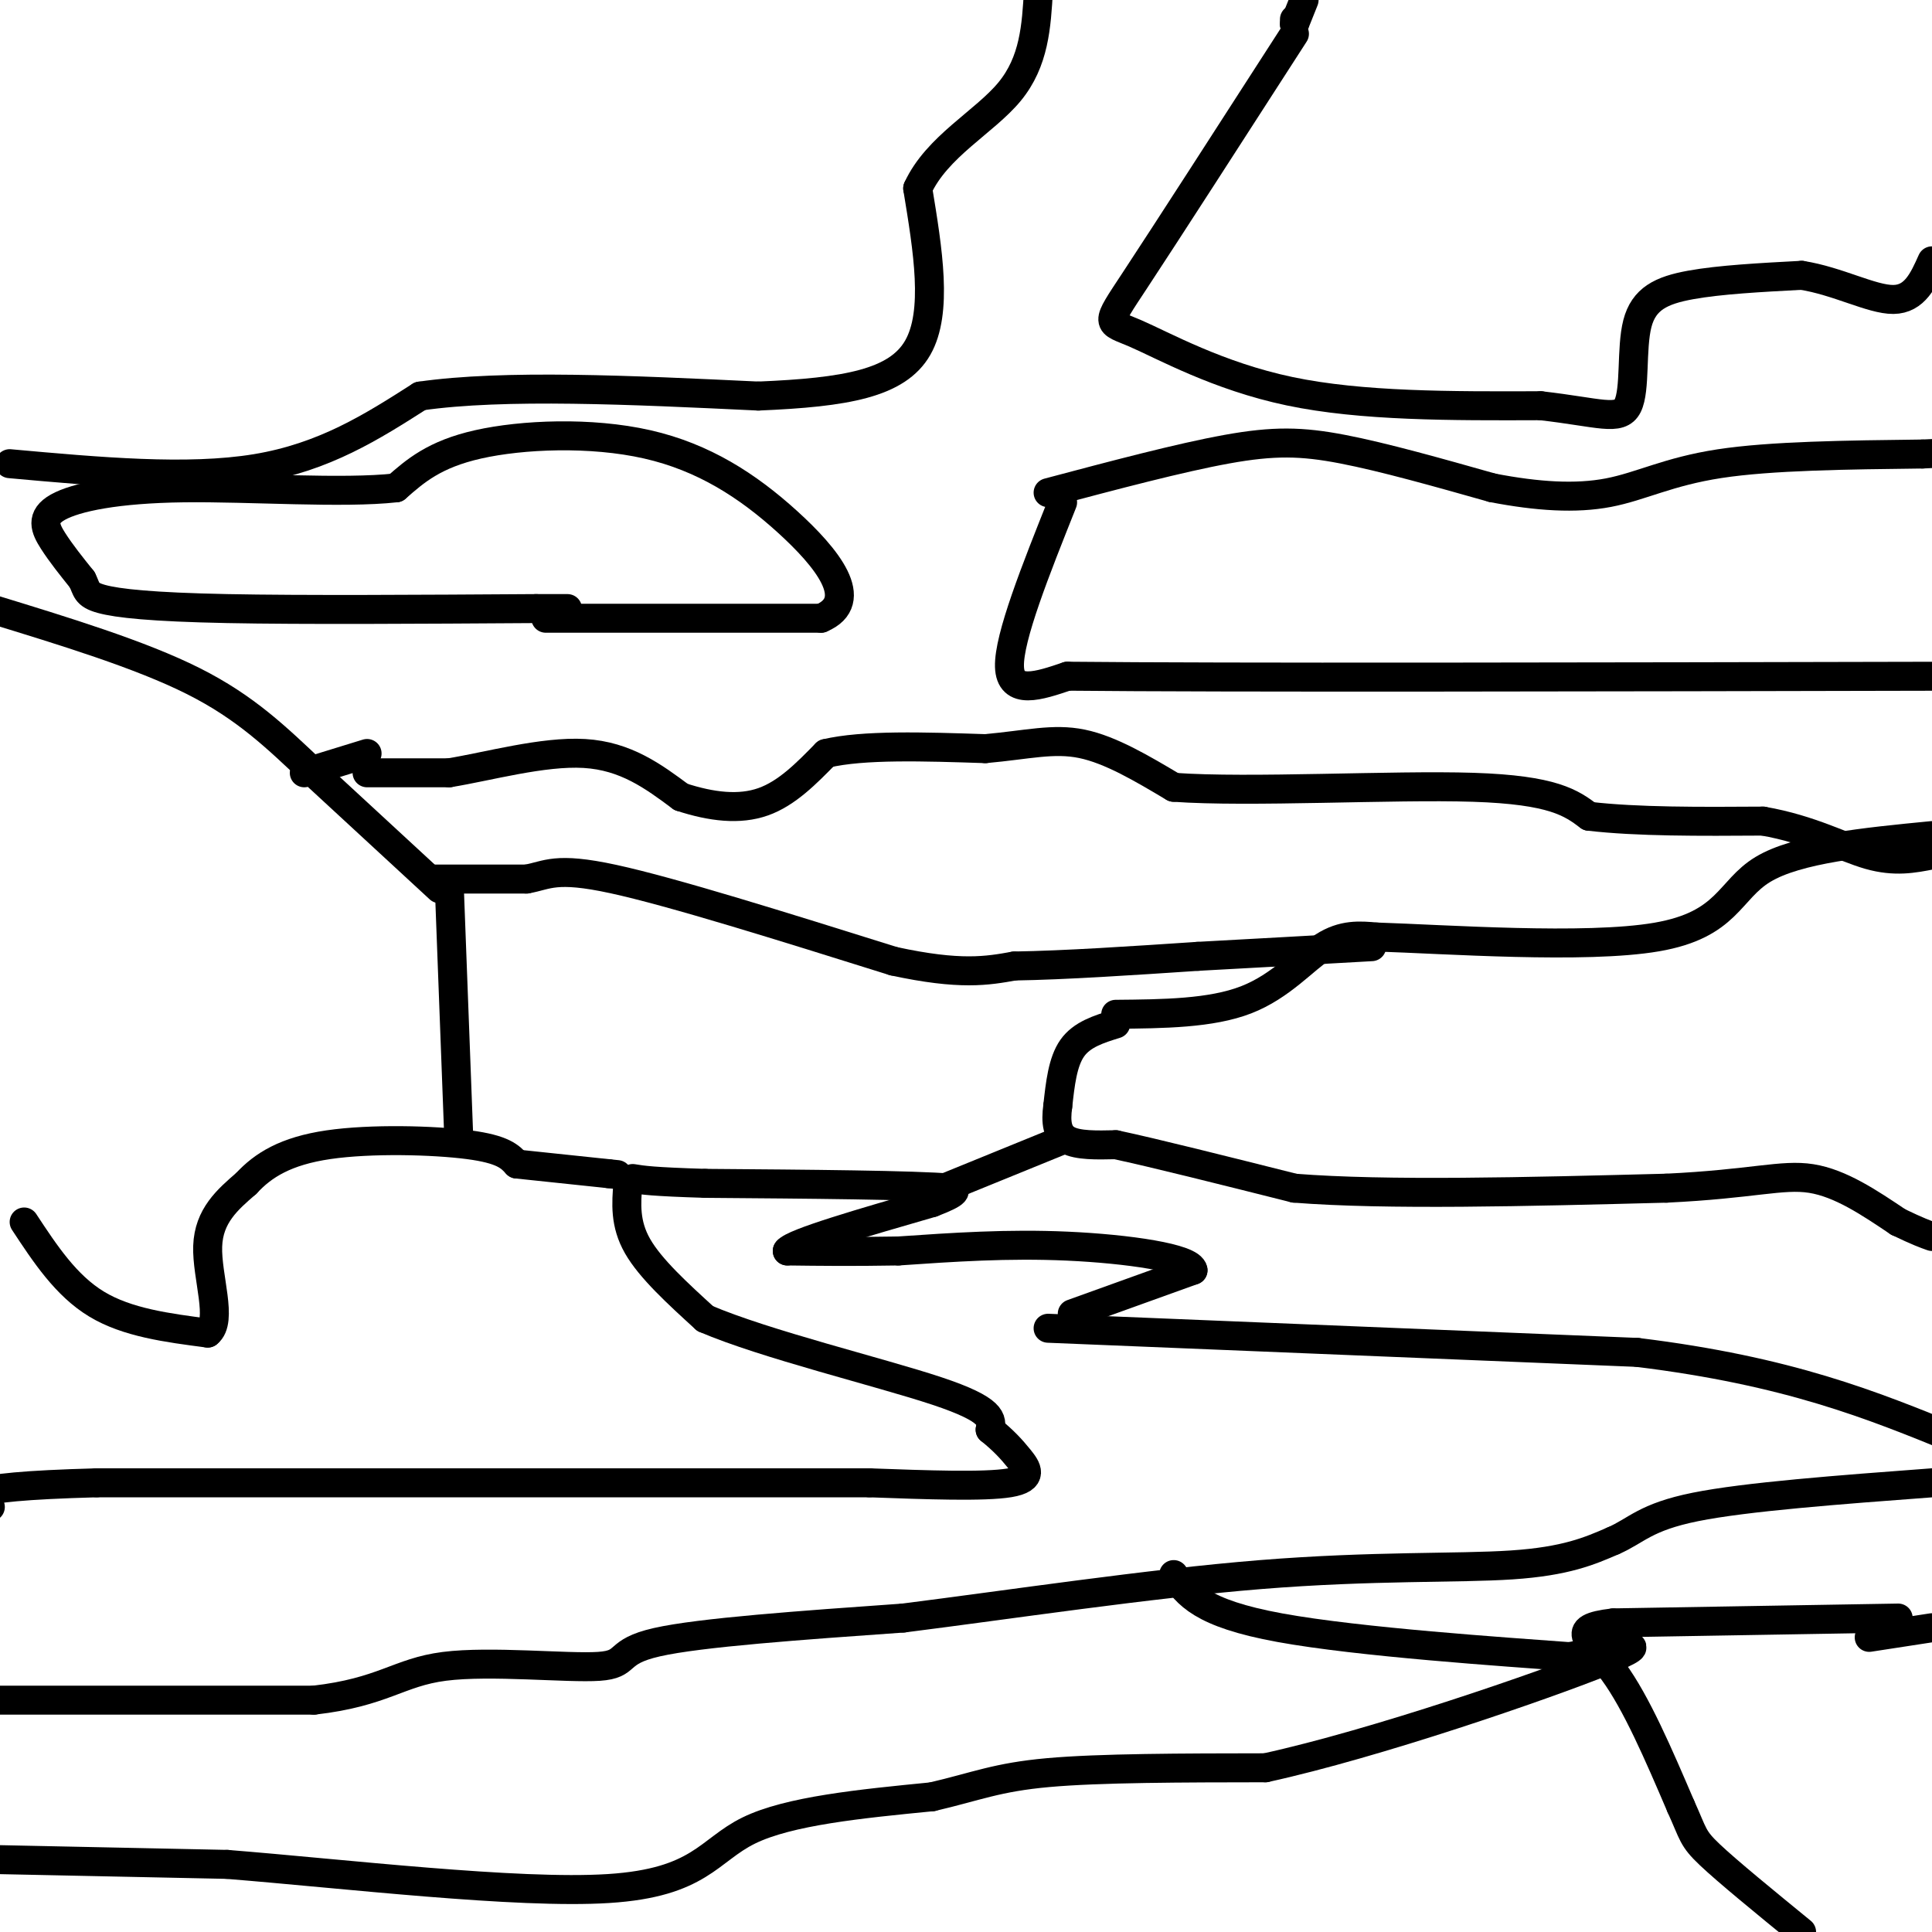 <svg viewBox='0 0 400 400' version='1.1' xmlns='http://www.w3.org/2000/svg' xmlns:xlink='http://www.w3.org/1999/xlink'><g fill='none' stroke='#000000' stroke-width='6' stroke-linecap='round' stroke-linejoin='round'><path d='M130,245c-0.333,4.167 -0.667,8.333 2,13c2.667,4.667 8.333,9.833 14,15'/><path d='M146,273c12.356,5.311 36.244,11.089 48,15c11.756,3.911 11.378,5.956 11,8'/><path d='M205,296c2.833,2.298 4.417,4.042 6,6c1.583,1.958 3.167,4.131 -2,5c-5.167,0.869 -17.083,0.435 -29,0'/><path d='M180,307c-31.500,0.000 -95.750,0.000 -160,0'/><path d='M20,307c-30.333,0.833 -26.167,2.917 -22,5'/><path d='M-1,352c0.000,0.000 66.000,0.000 66,0'/><path d='M65,352c14.415,-1.649 17.451,-5.772 27,-7c9.549,-1.228 25.609,0.439 32,0c6.391,-0.439 3.112,-2.982 12,-5c8.888,-2.018 29.944,-3.509 51,-5'/><path d='M187,335c21.786,-2.750 50.750,-7.125 74,-9c23.250,-1.875 40.786,-1.250 52,-2c11.214,-0.750 16.107,-2.875 21,-5'/><path d='M334,319c4.867,-2.111 6.533,-4.889 17,-7c10.467,-2.111 29.733,-3.556 49,-5'/><path d='M217,275c0.000,0.000 122.000,5.000 122,5'/><path d='M339,280c31.333,3.833 48.667,10.917 66,18'/><path d='M222,272c0.000,0.000 25.000,-9.000 25,-9'/><path d='M247,263c-0.333,-2.556 -13.667,-4.444 -26,-5c-12.333,-0.556 -23.667,0.222 -35,1'/><path d='M186,259c-9.667,0.167 -16.333,0.083 -23,0'/><path d='M163,259c1.167,-1.667 15.583,-5.833 30,-10'/><path d='M193,249c5.667,-2.167 4.833,-2.583 4,-3'/><path d='M197,246c-7.833,-0.667 -29.417,-0.833 -51,-1'/><path d='M146,245c-11.000,-0.333 -13.000,-0.667 -15,-1'/><path d='M76,160c0.000,0.000 17.000,0.000 17,0'/><path d='M93,160c7.978,-1.289 19.422,-4.511 28,-4c8.578,0.511 14.289,4.756 20,9'/><path d='M141,165c6.311,2.067 12.089,2.733 17,1c4.911,-1.733 8.956,-5.867 13,-10'/><path d='M171,156c7.667,-1.833 20.333,-1.417 33,-1'/><path d='M204,155c8.733,-0.778 14.067,-2.222 20,-1c5.933,1.222 12.467,5.111 19,9'/><path d='M243,163c15.667,1.133 45.333,-0.533 62,0c16.667,0.533 20.333,3.267 24,6'/><path d='M329,169c10.000,1.167 23.000,1.083 36,1'/><path d='M365,170c9.911,1.711 16.689,5.489 22,7c5.311,1.511 9.156,0.756 13,0'/><path d='M231,210c9.867,-0.089 19.733,-0.178 27,-3c7.267,-2.822 11.933,-8.378 16,-11c4.067,-2.622 7.533,-2.311 11,-2'/><path d='M285,194c13.929,0.440 43.250,2.542 58,0c14.750,-2.542 14.929,-9.726 22,-14c7.071,-4.274 21.036,-5.637 35,-7'/><path d='M231,212c-3.500,1.083 -7.000,2.167 -9,5c-2.000,2.833 -2.500,7.417 -3,12'/><path d='M219,229c-0.467,3.378 -0.133,5.822 2,7c2.133,1.178 6.067,1.089 10,1'/><path d='M231,237c7.833,1.667 22.417,5.333 37,9'/><path d='M268,246c19.000,1.500 48.000,0.750 77,0'/><path d='M345,246c17.844,-0.844 23.956,-2.956 30,-2c6.044,0.956 12.022,4.978 18,9'/><path d='M393,253c4.167,2.000 5.583,2.500 7,3'/><path d='M220,236c0.000,0.000 -27.000,11.000 -27,11'/><path d='M5,253c4.333,6.583 8.667,13.167 15,17c6.333,3.833 14.667,4.917 23,6'/><path d='M43,276c3.222,-2.489 -0.222,-11.711 0,-18c0.222,-6.289 4.111,-9.644 8,-13'/><path d='M51,245c3.476,-3.774 8.167,-6.708 17,-8c8.833,-1.292 21.810,-0.940 29,0c7.190,0.940 8.595,2.470 10,4'/><path d='M107,241c0.000,0.000 19.000,2.000 19,2'/><path d='M126,243c3.167,0.333 1.583,0.167 0,0'/><path d='M95,236c0.000,0.000 -2.000,-53.000 -2,-53'/><path d='M91,184c0.000,0.000 -26.000,-24.000 -26,-24'/><path d='M65,160c-7.733,-7.289 -14.067,-13.511 -25,-19c-10.933,-5.489 -26.467,-10.244 -42,-15'/><path d='M76,156c0.000,0.000 -13.000,4.000 -13,4'/><path d='M90,182c0.000,0.000 19.000,0.000 19,0'/><path d='M109,182c4.378,-0.756 5.822,-2.644 18,0c12.178,2.644 35.089,9.822 58,17'/><path d='M185,199c13.833,3.000 19.417,2.000 25,1'/><path d='M210,200c10.500,-0.167 24.250,-1.083 38,-2'/><path d='M248,198c12.333,-0.667 24.167,-1.333 36,-2'/><path d='M-1,385c0.000,0.000 48.000,1.000 48,1'/><path d='M47,386c24.024,1.917 60.083,6.208 79,5c18.917,-1.208 20.690,-7.917 29,-12c8.310,-4.083 23.155,-5.542 38,-7'/><path d='M193,372c9.244,-2.156 13.356,-4.044 24,-5c10.644,-0.956 27.822,-0.978 45,-1'/><path d='M262,366c22.867,-5.000 57.533,-17.000 70,-22c12.467,-5.000 2.733,-3.000 -7,-1'/><path d='M325,343c-13.444,-1.000 -43.556,-3.000 -60,-6c-16.444,-3.000 -19.222,-7.000 -22,-11'/><path d='M393,335c0.000,0.000 -59.000,1.000 -59,1'/><path d='M334,336c-9.800,1.133 -4.800,3.467 0,10c4.800,6.533 9.400,17.267 14,28'/><path d='M348,374c2.667,5.867 2.333,6.533 6,10c3.667,3.467 11.333,9.733 19,16'/><path d='M387,339c0.000,0.000 13.000,-2.000 13,-2'/><path d='M2,96c18.417,1.667 36.833,3.333 51,1c14.167,-2.333 24.083,-8.667 34,-15'/><path d='M87,82c17.333,-2.500 43.667,-1.250 70,0'/><path d='M157,82c18.222,-0.756 28.778,-2.644 33,-10c4.222,-7.356 2.111,-20.178 0,-33'/><path d='M190,39c3.956,-8.644 13.844,-13.756 19,-20c5.156,-6.244 5.578,-13.622 6,-21'/><path d='M268,7c-13.304,20.649 -26.607,41.298 -33,51c-6.393,9.702 -5.875,8.458 0,11c5.875,2.542 17.107,8.869 32,12c14.893,3.131 33.446,3.065 52,3'/><path d='M319,84c12.102,1.373 16.357,3.306 18,0c1.643,-3.306 0.673,-11.852 2,-17c1.327,-5.148 4.951,-6.900 11,-8c6.049,-1.100 14.525,-1.550 23,-2'/><path d='M373,57c7.444,1.156 14.556,5.044 19,5c4.444,-0.044 6.222,-4.022 8,-8'/><path d='M268,4c0.000,0.000 0.000,1.000 0,1'/><path d='M268,5c0.000,0.000 2.000,-5.000 2,-5'/><path d='M220,104c-5.583,14.000 -11.167,28.000 -11,34c0.167,6.000 6.083,4.000 12,2'/><path d='M221,140c32.667,0.333 108.333,0.167 184,0'/><path d='M217,102c13.644,-3.622 27.289,-7.244 37,-9c9.711,-1.756 15.489,-1.644 24,0c8.511,1.644 19.756,4.822 31,8'/><path d='M309,101c9.357,1.798 17.250,2.292 24,1c6.750,-1.292 12.357,-4.369 23,-6c10.643,-1.631 26.321,-1.815 42,-2'/><path d='M398,94c7.000,-0.333 3.500,-0.167 0,0'/><path d='M113,128c0.000,0.000 57.000,0.000 57,0'/><path d='M170,128c8.486,-3.589 1.203,-12.560 -7,-20c-8.203,-7.440 -17.324,-13.349 -29,-16c-11.676,-2.651 -25.907,-2.043 -35,0c-9.093,2.043 -13.046,5.522 -17,9'/><path d='M82,101c-11.054,1.236 -30.190,-0.174 -44,0c-13.810,0.174 -22.295,1.931 -26,4c-3.705,2.069 -2.630,4.448 -1,7c1.630,2.552 3.815,5.276 6,8'/><path d='M17,120c1.048,2.024 0.667,3.083 4,4c3.333,0.917 10.381,1.690 26,2c15.619,0.310 39.810,0.155 64,0'/><path d='M111,126c10.833,0.000 5.917,0.000 1,0'/></g>
</svg>